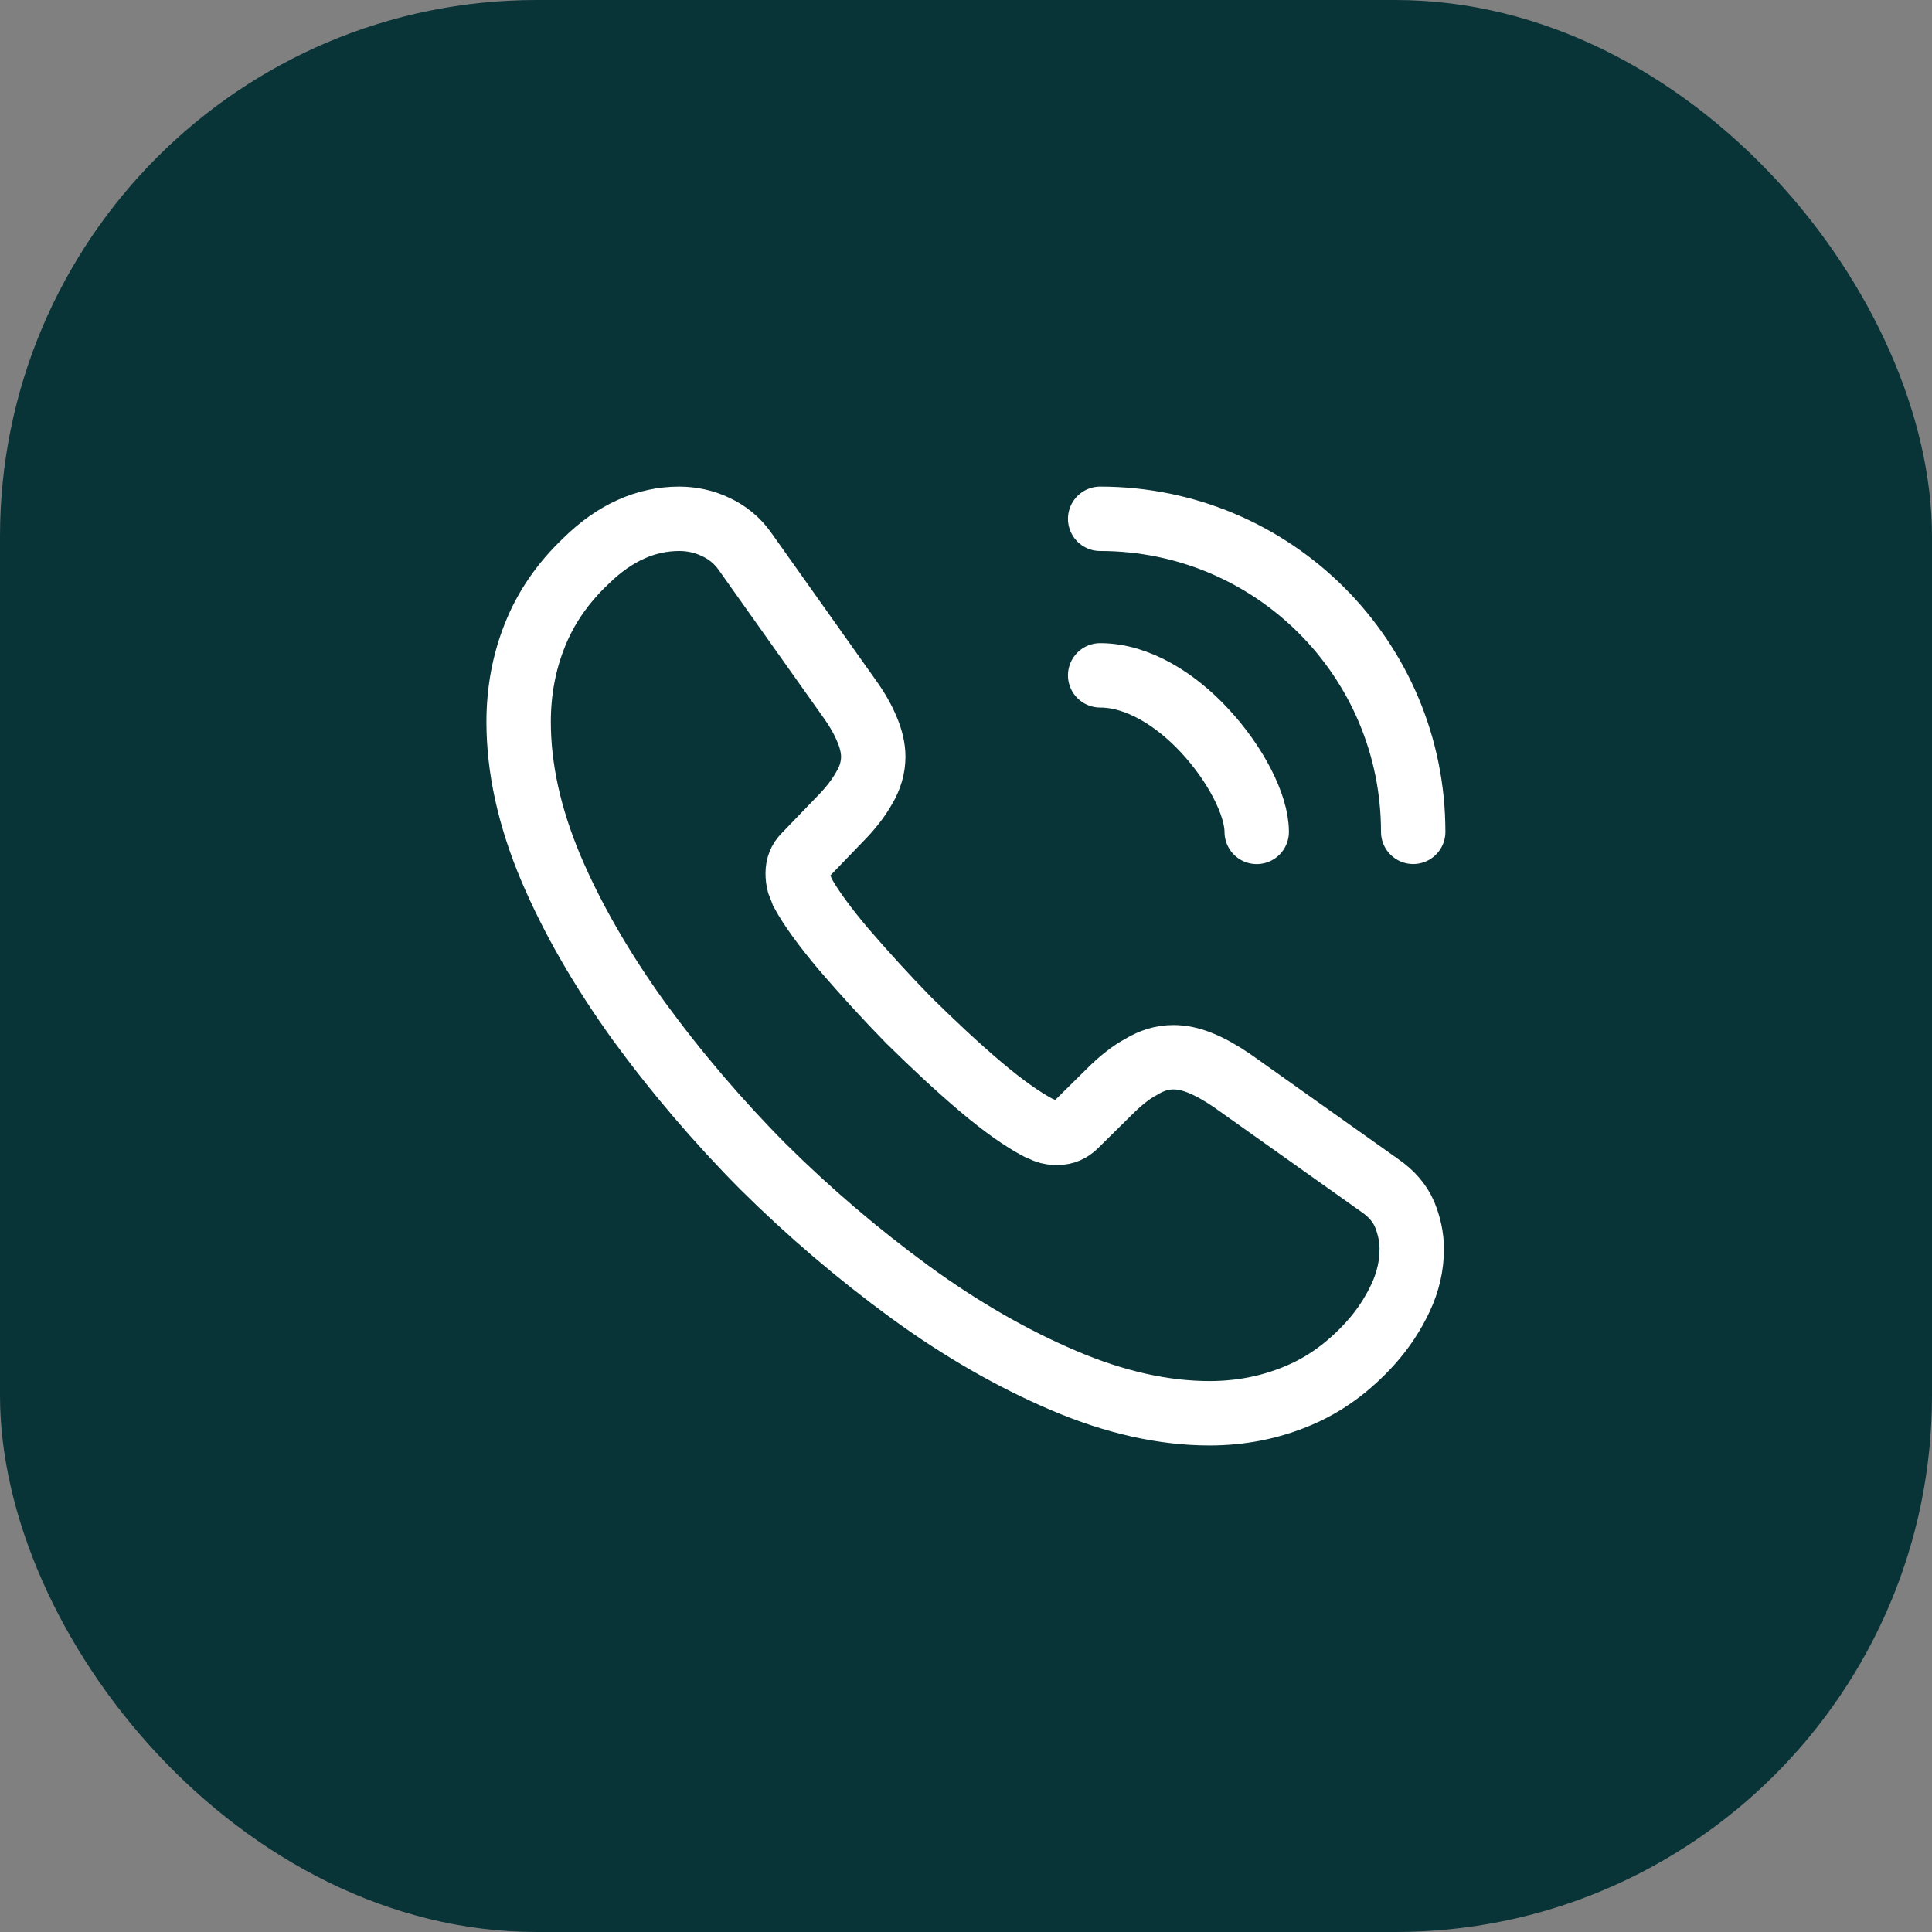 <?xml version="1.0" encoding="UTF-8"?>
<svg xmlns="http://www.w3.org/2000/svg" width="36" height="36" viewBox="0 0 36 36" fill="none">
  <rect x="0" y="0" width="36" height="36" fill="#808080" stroke="none"/>
  <rect width="36" height="36" rx="10" fill="#083337"></rect>
  <path d="M26.306 23.275C26.306 23.575 26.239 23.884 26.097 24.184C25.956 24.484 25.772 24.767 25.531 25.034C25.122 25.484 24.672 25.809 24.164 26.017C23.664 26.225 23.122 26.334 22.539 26.334C21.689 26.334 20.781 26.134 19.822 25.725C18.864 25.317 17.906 24.767 16.956 24.075C15.988 23.367 15.074 22.587 14.222 21.742C13.38 20.894 12.602 19.983 11.897 19.017C11.214 18.067 10.664 17.117 10.264 16.175C9.864 15.225 9.664 14.317 9.664 13.45C9.664 12.884 9.764 12.342 9.964 11.842C10.164 11.334 10.481 10.867 10.922 10.45C11.456 9.925 12.039 9.667 12.656 9.667C12.889 9.667 13.122 9.717 13.331 9.817C13.547 9.917 13.739 10.067 13.889 10.284L15.822 13.009C15.972 13.217 16.081 13.409 16.156 13.592C16.231 13.767 16.272 13.942 16.272 14.1C16.272 14.3 16.214 14.5 16.097 14.692C15.989 14.884 15.831 15.084 15.631 15.284L14.997 15.942C14.906 16.034 14.864 16.142 14.864 16.275C14.864 16.342 14.872 16.4 14.889 16.467C14.914 16.534 14.939 16.584 14.956 16.634C15.106 16.909 15.364 17.267 15.731 17.7C16.106 18.134 16.506 18.575 16.939 19.017C17.389 19.459 17.822 19.867 18.264 20.242C18.697 20.609 19.056 20.859 19.339 21.009C19.381 21.025 19.431 21.05 19.489 21.075C19.556 21.1 19.622 21.109 19.697 21.109C19.839 21.109 19.947 21.059 20.039 20.967L20.672 20.342C20.881 20.134 21.081 19.975 21.272 19.875C21.464 19.759 21.656 19.7 21.864 19.7C22.022 19.7 22.189 19.734 22.372 19.809C22.556 19.884 22.747 19.992 22.956 20.134L25.714 22.092C25.931 22.242 26.081 22.417 26.172 22.625C26.256 22.834 26.306 23.042 26.306 23.275Z" stroke="white" stroke-width="1.2" stroke-miterlimit="10"></path>
  <path d="M23.417 15.501C23.417 15.001 23.025 14.234 22.442 13.609C21.908 13.034 21.2 12.584 20.5 12.584" stroke="white" stroke-width="1.2" stroke-linecap="round" stroke-linejoin="round"></path>
  <path d="M26.333 15.5C26.333 12.275 23.725 9.667 20.5 9.667" stroke="white" stroke-width="1.2" stroke-linecap="round" stroke-linejoin="round"></path>
</svg>
